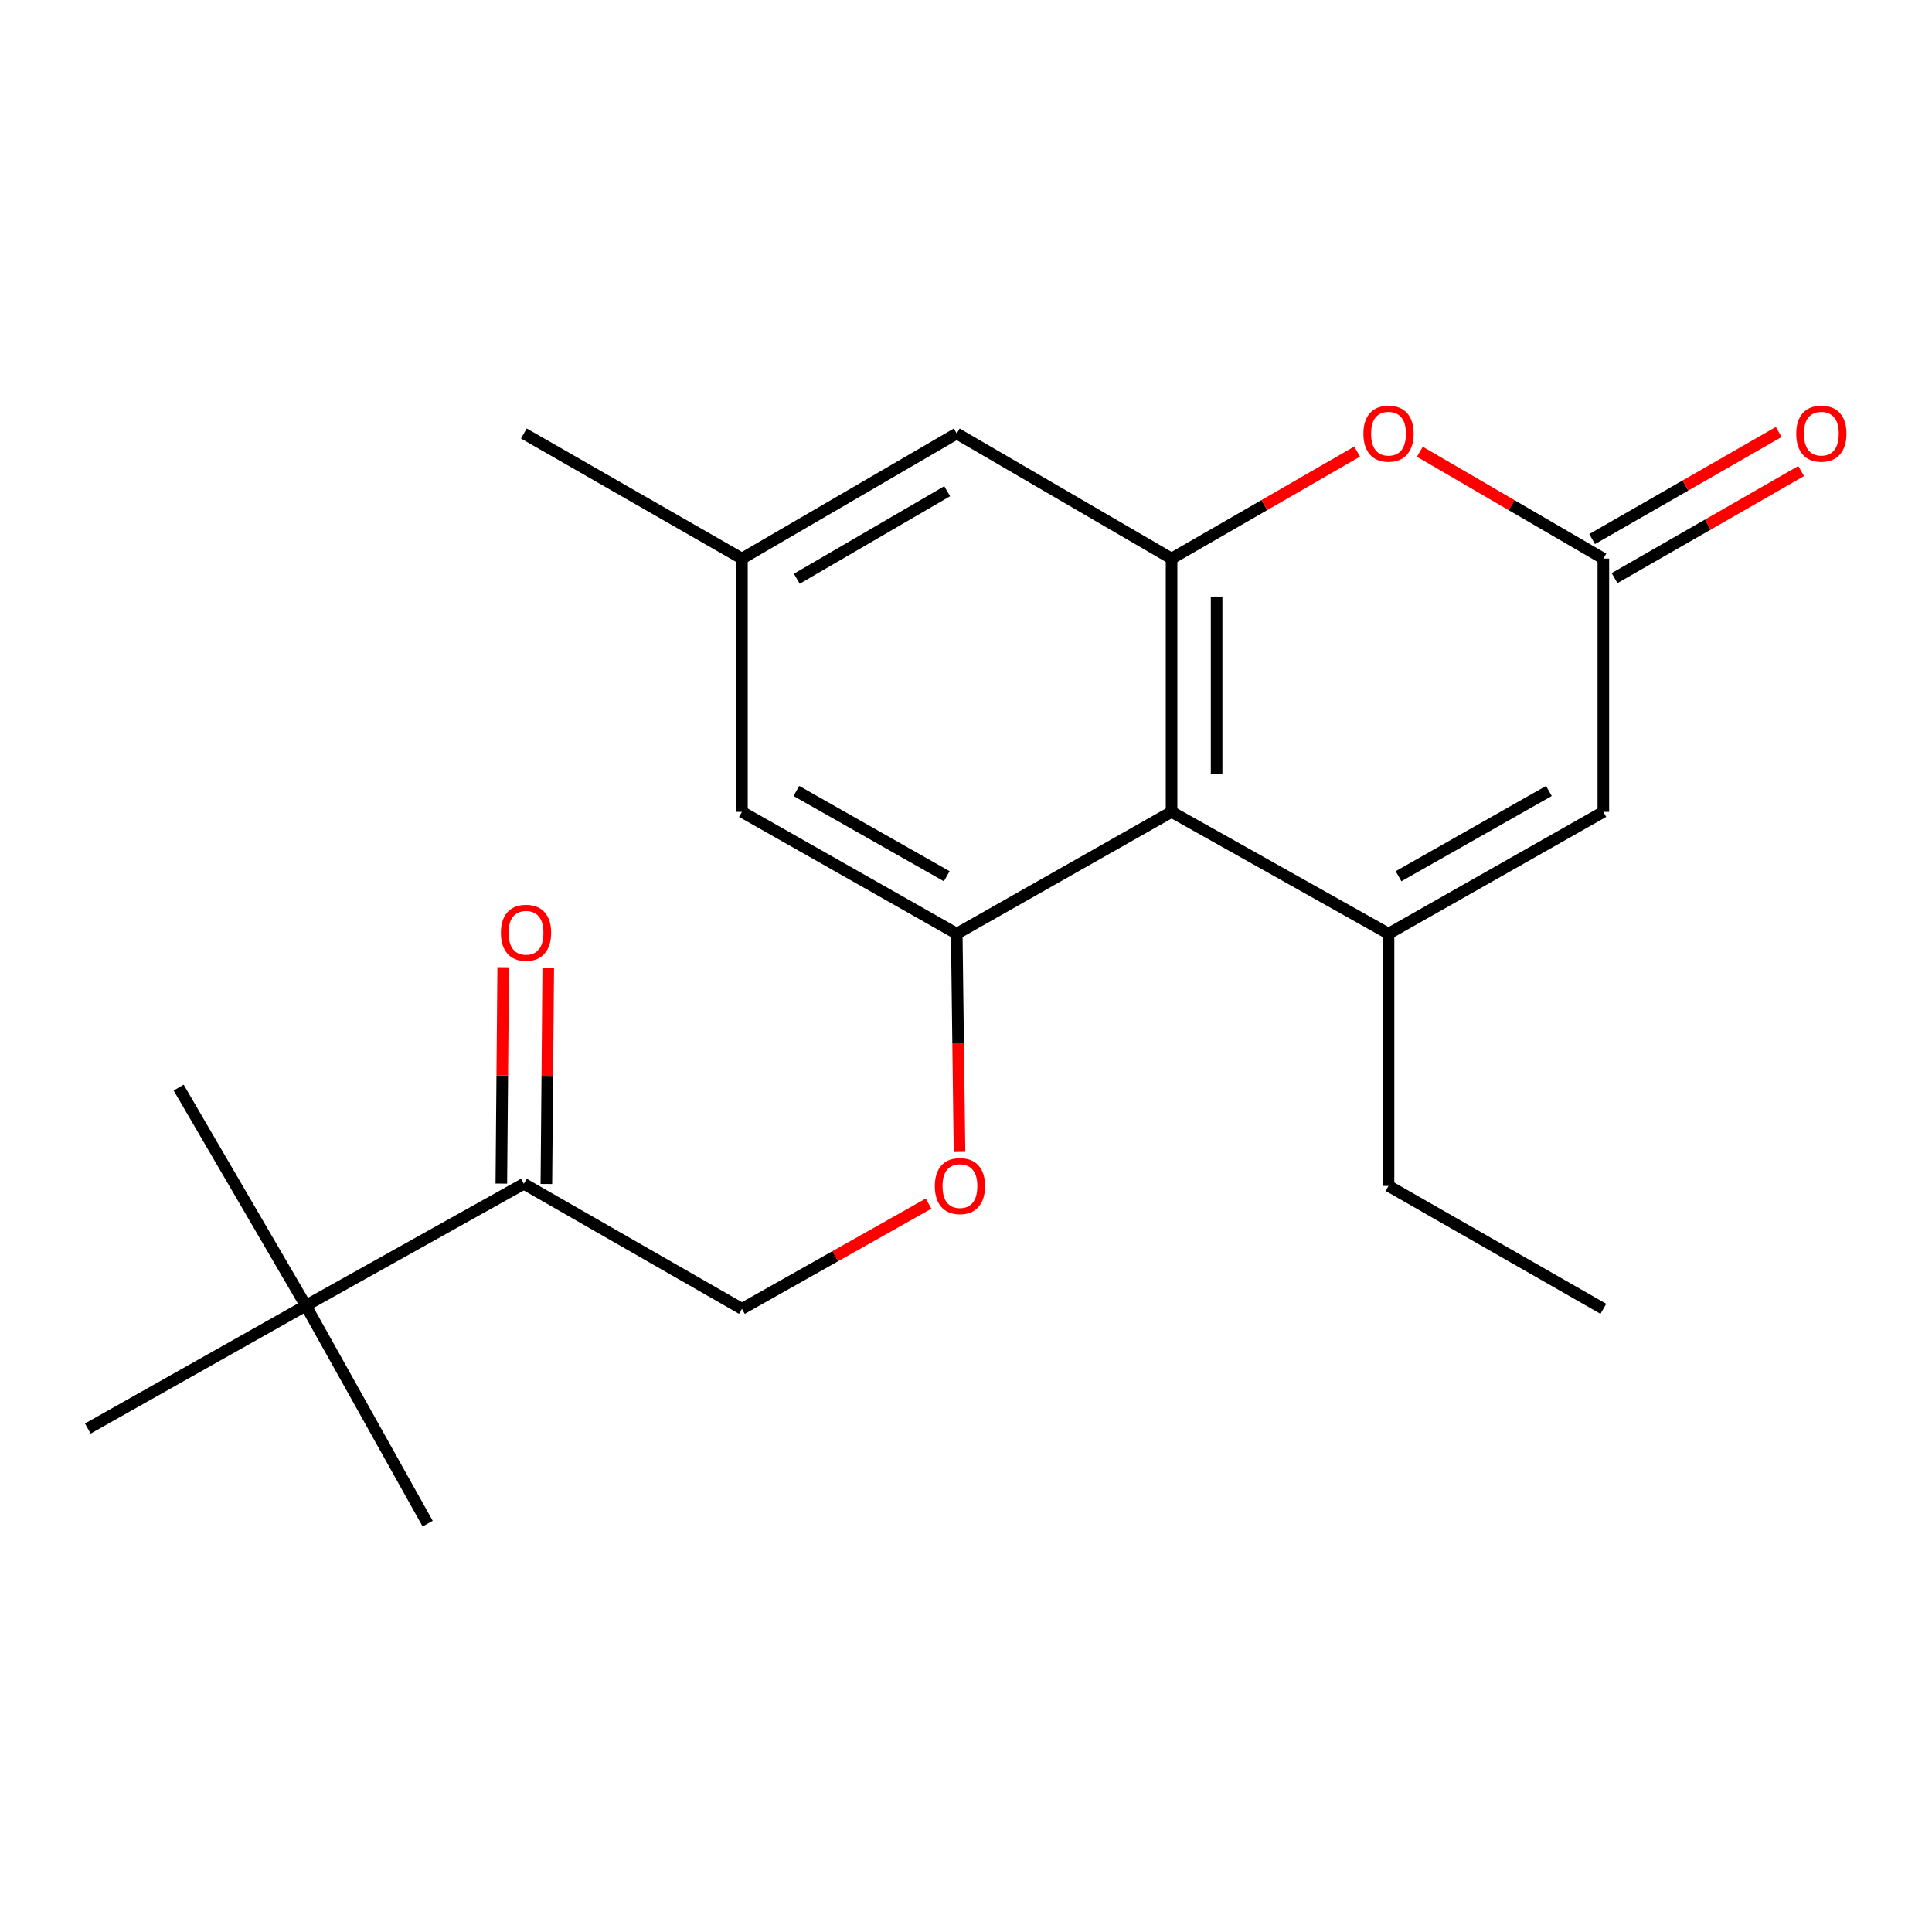 <?xml version='1.0' encoding='iso-8859-1'?>
<svg version='1.1' baseProfile='full'
              xmlns='http://www.w3.org/2000/svg'
                      xmlns:rdkit='http://www.rdkit.org/xml'
                      xmlns:xlink='http://www.w3.org/1999/xlink'
                  xml:space='preserve'
width='1000px' height='1000px' viewBox='0 0 1000 1000'>
<!-- END OF HEADER -->
<rect style='opacity:1.0;fill:#FFFFFF;stroke:none' width='1000' height='1000' x='0' y='0'> </rect>
<path class='bond-0' d='M 718.696,483.285 L 606.4,420.221' style='fill:none;fill-rule:evenodd;stroke:#000000;stroke-width:6px;stroke-linecap:butt;stroke-linejoin:miter;stroke-opacity:1' />
<path class='bond-5' d='M 718.696,483.285 L 829.89,420.221' style='fill:none;fill-rule:evenodd;stroke:#000000;stroke-width:6px;stroke-linecap:butt;stroke-linejoin:miter;stroke-opacity:1' />
<path class='bond-5' d='M 723.873,453.546 L 801.709,409.401' style='fill:none;fill-rule:evenodd;stroke:#000000;stroke-width:6px;stroke-linecap:butt;stroke-linejoin:miter;stroke-opacity:1' />
<path class='bond-15' d='M 718.696,483.285 L 718.696,613.83' style='fill:none;fill-rule:evenodd;stroke:#000000;stroke-width:6px;stroke-linecap:butt;stroke-linejoin:miter;stroke-opacity:1' />
<path class='bond-1' d='M 606.4,420.221 L 606.4,289.119' style='fill:none;fill-rule:evenodd;stroke:#000000;stroke-width:6px;stroke-linecap:butt;stroke-linejoin:miter;stroke-opacity:1' />
<path class='bond-1' d='M 629.714,400.555 L 629.714,308.784' style='fill:none;fill-rule:evenodd;stroke:#000000;stroke-width:6px;stroke-linecap:butt;stroke-linejoin:miter;stroke-opacity:1' />
<path class='bond-2' d='M 606.4,420.221 L 495.206,483.285' style='fill:none;fill-rule:evenodd;stroke:#000000;stroke-width:6px;stroke-linecap:butt;stroke-linejoin:miter;stroke-opacity:1' />
<path class='bond-8' d='M 606.4,289.119 L 495.206,224.384' style='fill:none;fill-rule:evenodd;stroke:#000000;stroke-width:6px;stroke-linecap:butt;stroke-linejoin:miter;stroke-opacity:1' />
<path class='bond-21' d='M 606.4,289.119 L 654.428,261.432' style='fill:none;fill-rule:evenodd;stroke:#000000;stroke-width:6px;stroke-linecap:butt;stroke-linejoin:miter;stroke-opacity:1' />
<path class='bond-21' d='M 654.428,261.432 L 702.455,233.746' style='fill:none;fill-rule:evenodd;stroke:#FF0000;stroke-width:6px;stroke-linecap:butt;stroke-linejoin:miter;stroke-opacity:1' />
<path class='bond-6' d='M 495.206,483.285 L 495.923,539.765' style='fill:none;fill-rule:evenodd;stroke:#000000;stroke-width:6px;stroke-linecap:butt;stroke-linejoin:miter;stroke-opacity:1' />
<path class='bond-6' d='M 495.923,539.765 L 496.64,596.246' style='fill:none;fill-rule:evenodd;stroke:#FF0000;stroke-width:6px;stroke-linecap:butt;stroke-linejoin:miter;stroke-opacity:1' />
<path class='bond-9' d='M 495.206,483.285 L 384.024,420.221' style='fill:none;fill-rule:evenodd;stroke:#000000;stroke-width:6px;stroke-linecap:butt;stroke-linejoin:miter;stroke-opacity:1' />
<path class='bond-9' d='M 490.031,453.546 L 412.204,409.401' style='fill:none;fill-rule:evenodd;stroke:#000000;stroke-width:6px;stroke-linecap:butt;stroke-linejoin:miter;stroke-opacity:1' />
<path class='bond-3' d='M 734.912,233.825 L 782.401,261.472' style='fill:none;fill-rule:evenodd;stroke:#FF0000;stroke-width:6px;stroke-linecap:butt;stroke-linejoin:miter;stroke-opacity:1' />
<path class='bond-3' d='M 782.401,261.472 L 829.89,289.119' style='fill:none;fill-rule:evenodd;stroke:#000000;stroke-width:6px;stroke-linecap:butt;stroke-linejoin:miter;stroke-opacity:1' />
<path class='bond-4' d='M 829.89,289.119 L 829.89,420.221' style='fill:none;fill-rule:evenodd;stroke:#000000;stroke-width:6px;stroke-linecap:butt;stroke-linejoin:miter;stroke-opacity:1' />
<path class='bond-11' d='M 835.691,299.23 L 883.984,271.524' style='fill:none;fill-rule:evenodd;stroke:#000000;stroke-width:6px;stroke-linecap:butt;stroke-linejoin:miter;stroke-opacity:1' />
<path class='bond-11' d='M 883.984,271.524 L 932.278,243.819' style='fill:none;fill-rule:evenodd;stroke:#FF0000;stroke-width:6px;stroke-linecap:butt;stroke-linejoin:miter;stroke-opacity:1' />
<path class='bond-11' d='M 824.089,279.008 L 872.383,251.302' style='fill:none;fill-rule:evenodd;stroke:#000000;stroke-width:6px;stroke-linecap:butt;stroke-linejoin:miter;stroke-opacity:1' />
<path class='bond-11' d='M 872.383,251.302 L 920.676,223.596' style='fill:none;fill-rule:evenodd;stroke:#FF0000;stroke-width:6px;stroke-linecap:butt;stroke-linejoin:miter;stroke-opacity:1' />
<path class='bond-12' d='M 480.625,622.985 L 432.325,650.218' style='fill:none;fill-rule:evenodd;stroke:#FF0000;stroke-width:6px;stroke-linecap:butt;stroke-linejoin:miter;stroke-opacity:1' />
<path class='bond-12' d='M 432.325,650.218 L 384.024,677.451' style='fill:none;fill-rule:evenodd;stroke:#000000;stroke-width:6px;stroke-linecap:butt;stroke-linejoin:miter;stroke-opacity:1' />
<path class='bond-7' d='M 271.146,612.729 L 384.024,677.451' style='fill:none;fill-rule:evenodd;stroke:#000000;stroke-width:6px;stroke-linecap:butt;stroke-linejoin:miter;stroke-opacity:1' />
<path class='bond-10' d='M 271.146,612.729 L 158.294,675.793' style='fill:none;fill-rule:evenodd;stroke:#000000;stroke-width:6px;stroke-linecap:butt;stroke-linejoin:miter;stroke-opacity:1' />
<path class='bond-14' d='M 282.803,612.83 L 283.288,556.834' style='fill:none;fill-rule:evenodd;stroke:#000000;stroke-width:6px;stroke-linecap:butt;stroke-linejoin:miter;stroke-opacity:1' />
<path class='bond-14' d='M 283.288,556.834 L 283.773,500.839' style='fill:none;fill-rule:evenodd;stroke:#FF0000;stroke-width:6px;stroke-linecap:butt;stroke-linejoin:miter;stroke-opacity:1' />
<path class='bond-14' d='M 259.49,612.628 L 259.975,556.632' style='fill:none;fill-rule:evenodd;stroke:#000000;stroke-width:6px;stroke-linecap:butt;stroke-linejoin:miter;stroke-opacity:1' />
<path class='bond-14' d='M 259.975,556.632 L 260.46,500.637' style='fill:none;fill-rule:evenodd;stroke:#FF0000;stroke-width:6px;stroke-linecap:butt;stroke-linejoin:miter;stroke-opacity:1' />
<path class='bond-22' d='M 495.206,224.384 L 384.024,289.119' style='fill:none;fill-rule:evenodd;stroke:#000000;stroke-width:6px;stroke-linecap:butt;stroke-linejoin:miter;stroke-opacity:1' />
<path class='bond-22' d='M 490.259,254.242 L 412.432,299.556' style='fill:none;fill-rule:evenodd;stroke:#000000;stroke-width:6px;stroke-linecap:butt;stroke-linejoin:miter;stroke-opacity:1' />
<path class='bond-13' d='M 384.024,420.221 L 384.024,289.119' style='fill:none;fill-rule:evenodd;stroke:#000000;stroke-width:6px;stroke-linecap:butt;stroke-linejoin:miter;stroke-opacity:1' />
<path class='bond-16' d='M 158.294,675.793 L 45.455,739.414' style='fill:none;fill-rule:evenodd;stroke:#000000;stroke-width:6px;stroke-linecap:butt;stroke-linejoin:miter;stroke-opacity:1' />
<path class='bond-17' d='M 158.294,675.793 L 92.471,562.941' style='fill:none;fill-rule:evenodd;stroke:#000000;stroke-width:6px;stroke-linecap:butt;stroke-linejoin:miter;stroke-opacity:1' />
<path class='bond-18' d='M 158.294,675.793 L 221.358,788.632' style='fill:none;fill-rule:evenodd;stroke:#000000;stroke-width:6px;stroke-linecap:butt;stroke-linejoin:miter;stroke-opacity:1' />
<path class='bond-19' d='M 384.024,289.119 L 271.146,224.384' style='fill:none;fill-rule:evenodd;stroke:#000000;stroke-width:6px;stroke-linecap:butt;stroke-linejoin:miter;stroke-opacity:1' />
<path class='bond-20' d='M 718.696,613.83 L 829.89,677.451' style='fill:none;fill-rule:evenodd;stroke:#000000;stroke-width:6px;stroke-linecap:butt;stroke-linejoin:miter;stroke-opacity:1' />
<path  class='atom-4' d='M 705.696 224.464
Q 705.696 217.664, 709.056 213.864
Q 712.416 210.064, 718.696 210.064
Q 724.976 210.064, 728.336 213.864
Q 731.696 217.664, 731.696 224.464
Q 731.696 231.344, 728.296 235.264
Q 724.896 239.144, 718.696 239.144
Q 712.456 239.144, 709.056 235.264
Q 705.696 231.384, 705.696 224.464
M 718.696 235.944
Q 723.016 235.944, 725.336 233.064
Q 727.696 230.144, 727.696 224.464
Q 727.696 218.904, 725.336 216.104
Q 723.016 213.264, 718.696 213.264
Q 714.376 213.264, 712.016 216.064
Q 709.696 218.864, 709.696 224.464
Q 709.696 230.184, 712.016 233.064
Q 714.376 235.944, 718.696 235.944
' fill='#FF0000'/>
<path  class='atom-7' d='M 483.864 613.91
Q 483.864 607.11, 487.224 603.31
Q 490.584 599.51, 496.864 599.51
Q 503.144 599.51, 506.504 603.31
Q 509.864 607.11, 509.864 613.91
Q 509.864 620.79, 506.464 624.71
Q 503.064 628.59, 496.864 628.59
Q 490.624 628.59, 487.224 624.71
Q 483.864 620.83, 483.864 613.91
M 496.864 625.39
Q 501.184 625.39, 503.504 622.51
Q 505.864 619.59, 505.864 613.91
Q 505.864 608.35, 503.504 605.55
Q 501.184 602.71, 496.864 602.71
Q 492.544 602.71, 490.184 605.51
Q 487.864 608.31, 487.864 613.91
Q 487.864 619.63, 490.184 622.51
Q 492.544 625.39, 496.864 625.39
' fill='#FF0000'/>
<path  class='atom-12' d='M 929.729 224.464
Q 929.729 217.664, 933.089 213.864
Q 936.449 210.064, 942.729 210.064
Q 949.009 210.064, 952.369 213.864
Q 955.729 217.664, 955.729 224.464
Q 955.729 231.344, 952.329 235.264
Q 948.929 239.144, 942.729 239.144
Q 936.489 239.144, 933.089 235.264
Q 929.729 231.384, 929.729 224.464
M 942.729 235.944
Q 947.049 235.944, 949.369 233.064
Q 951.729 230.144, 951.729 224.464
Q 951.729 218.904, 949.369 216.104
Q 947.049 213.264, 942.729 213.264
Q 938.409 213.264, 936.049 216.064
Q 933.729 218.864, 933.729 224.464
Q 933.729 230.184, 936.049 233.064
Q 938.409 235.944, 942.729 235.944
' fill='#FF0000'/>
<path  class='atom-15' d='M 259.273 482.808
Q 259.273 476.008, 262.633 472.208
Q 265.993 468.408, 272.273 468.408
Q 278.553 468.408, 281.913 472.208
Q 285.273 476.008, 285.273 482.808
Q 285.273 489.688, 281.873 493.608
Q 278.473 497.488, 272.273 497.488
Q 266.033 497.488, 262.633 493.608
Q 259.273 489.728, 259.273 482.808
M 272.273 494.288
Q 276.593 494.288, 278.913 491.408
Q 281.273 488.488, 281.273 482.808
Q 281.273 477.248, 278.913 474.448
Q 276.593 471.608, 272.273 471.608
Q 267.953 471.608, 265.593 474.408
Q 263.273 477.208, 263.273 482.808
Q 263.273 488.528, 265.593 491.408
Q 267.953 494.288, 272.273 494.288
' fill='#FF0000'/>
</svg>
